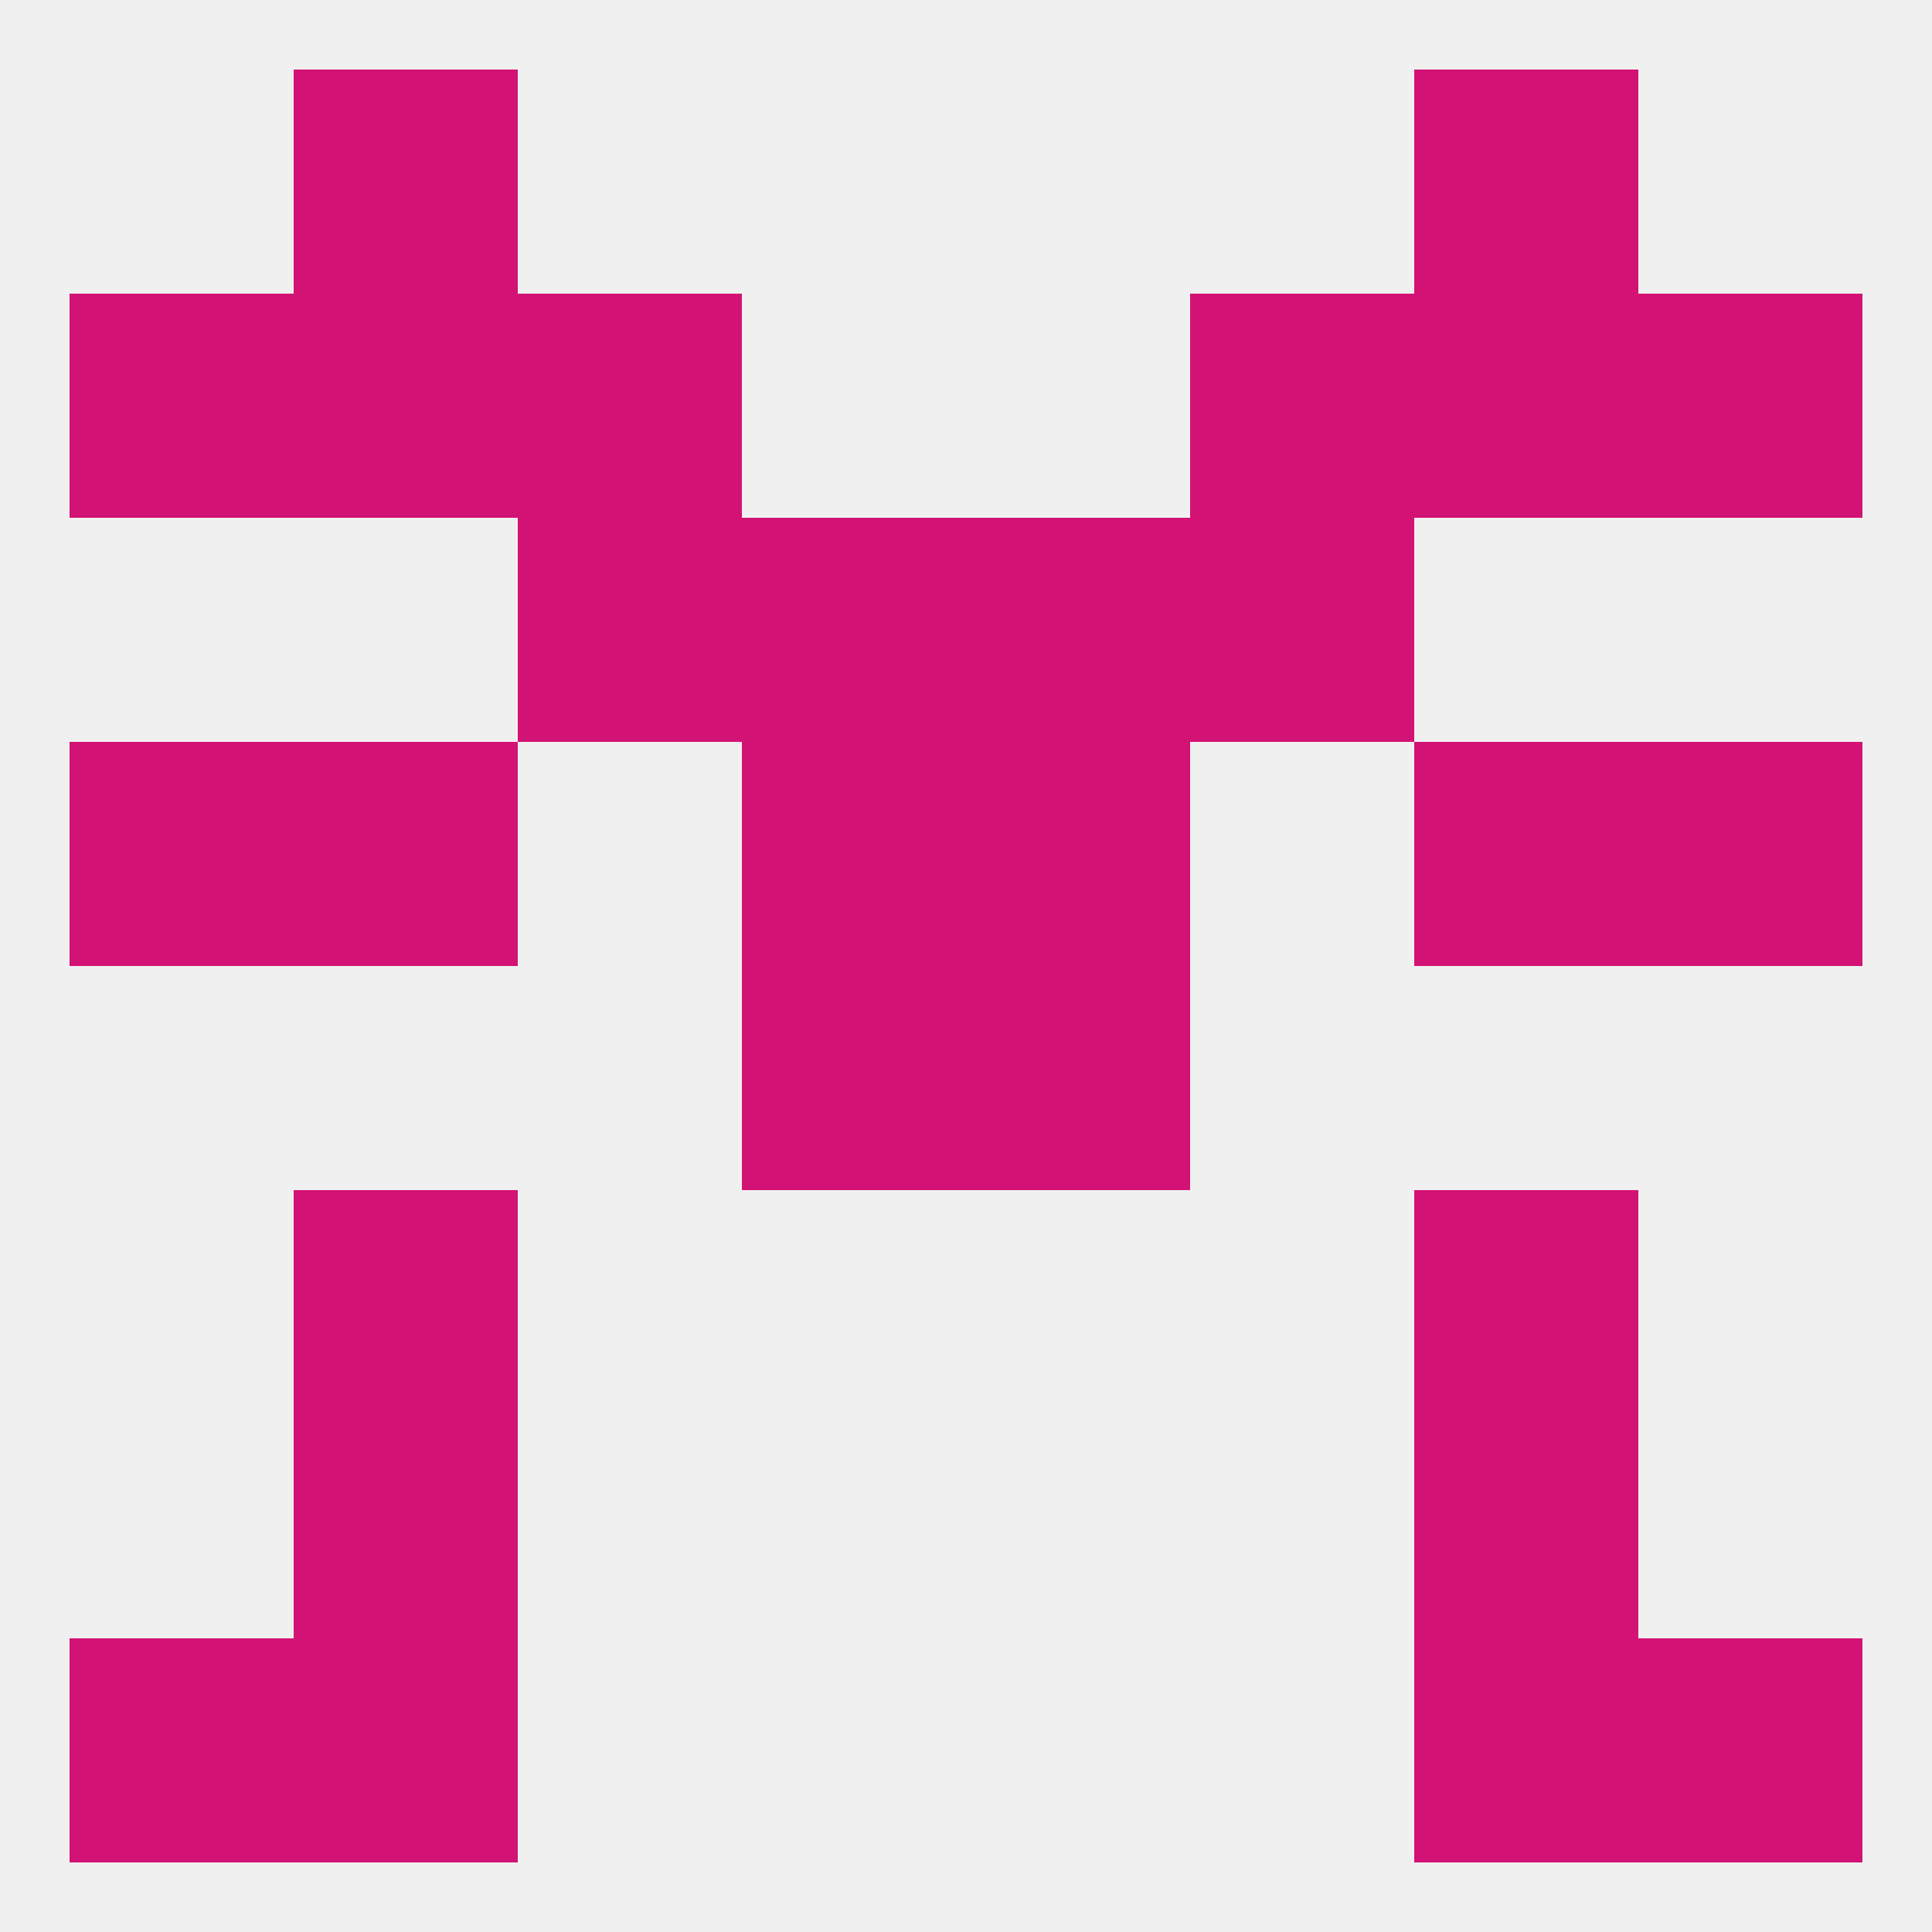 
<!--   <?xml version="1.0"?> -->
<svg version="1.1" baseprofile="full" xmlns="http://www.w3.org/2000/svg" xmlns:xlink="http://www.w3.org/1999/xlink" xmlns:ev="http://www.w3.org/2001/xml-events" width="250" height="250" viewBox="0 0 250 250" >
	<rect width="100%" height="100%" fill="rgba(240,240,240,255)"/>

	<rect x="9" y="212" width="29" height="29" fill="rgba(211,18,117,255)"/>
	<rect x="212" y="212" width="29" height="29" fill="rgba(211,18,117,255)"/>
	<rect x="38" y="212" width="29" height="29" fill="rgba(211,18,117,255)"/>
	<rect x="183" y="212" width="29" height="29" fill="rgba(211,18,117,255)"/>
	<rect x="38" y="9" width="29" height="29" fill="rgba(211,18,117,255)"/>
	<rect x="183" y="9" width="29" height="29" fill="rgba(211,18,117,255)"/>
	<rect x="67" y="38" width="29" height="29" fill="rgba(211,18,117,255)"/>
	<rect x="154" y="38" width="29" height="29" fill="rgba(211,18,117,255)"/>
	<rect x="38" y="38" width="29" height="29" fill="rgba(211,18,117,255)"/>
	<rect x="183" y="38" width="29" height="29" fill="rgba(211,18,117,255)"/>
	<rect x="9" y="38" width="29" height="29" fill="rgba(211,18,117,255)"/>
	<rect x="212" y="38" width="29" height="29" fill="rgba(211,18,117,255)"/>
	<rect x="67" y="67" width="29" height="29" fill="rgba(211,18,117,255)"/>
	<rect x="154" y="67" width="29" height="29" fill="rgba(211,18,117,255)"/>
	<rect x="96" y="67" width="29" height="29" fill="rgba(211,18,117,255)"/>
	<rect x="125" y="67" width="29" height="29" fill="rgba(211,18,117,255)"/>
	<rect x="38" y="96" width="29" height="29" fill="rgba(211,18,117,255)"/>
	<rect x="183" y="96" width="29" height="29" fill="rgba(211,18,117,255)"/>
	<rect x="96" y="96" width="29" height="29" fill="rgba(211,18,117,255)"/>
	<rect x="125" y="96" width="29" height="29" fill="rgba(211,18,117,255)"/>
	<rect x="9" y="96" width="29" height="29" fill="rgba(211,18,117,255)"/>
	<rect x="212" y="96" width="29" height="29" fill="rgba(211,18,117,255)"/>
	<rect x="96" y="125" width="29" height="29" fill="rgba(211,18,117,255)"/>
	<rect x="125" y="125" width="29" height="29" fill="rgba(211,18,117,255)"/>
	<rect x="38" y="154" width="29" height="29" fill="rgba(211,18,117,255)"/>
	<rect x="183" y="154" width="29" height="29" fill="rgba(211,18,117,255)"/>
	<rect x="38" y="183" width="29" height="29" fill="rgba(211,18,117,255)"/>
	<rect x="183" y="183" width="29" height="29" fill="rgba(211,18,117,255)"/>
</svg>